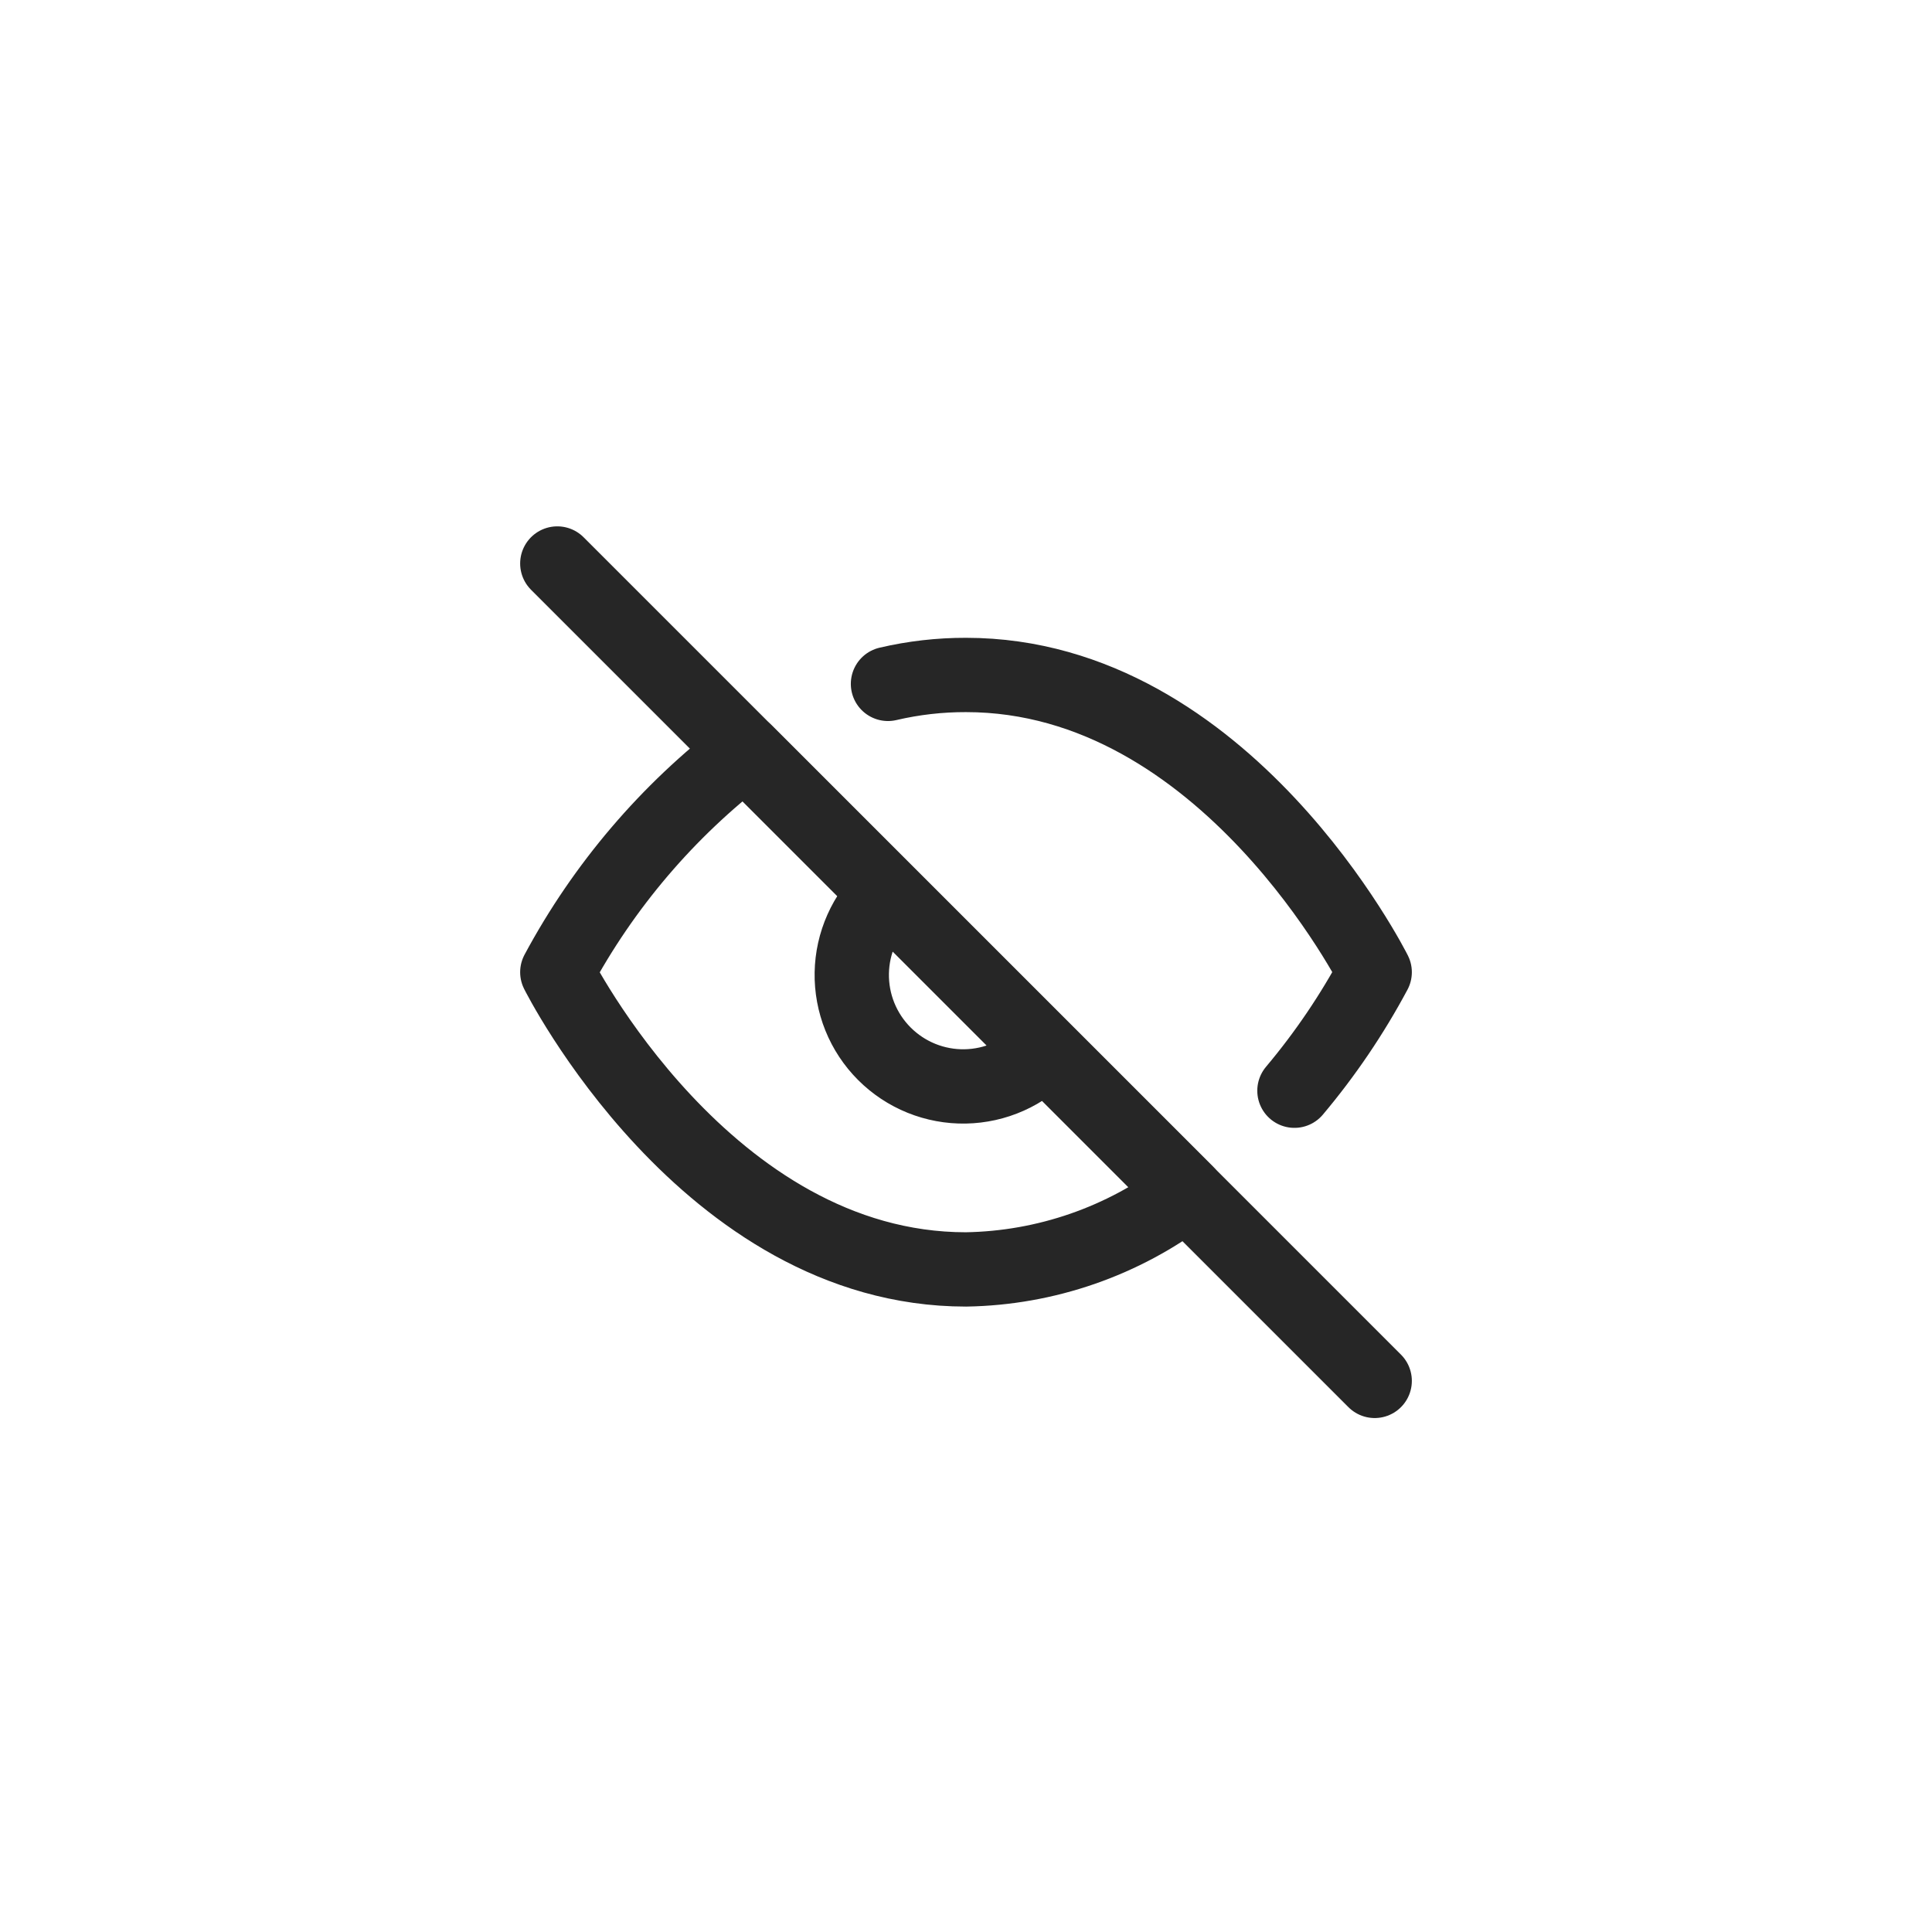 <svg width="156" height="156" viewBox="0 0 156 156" fill="none" xmlns="http://www.w3.org/2000/svg">
<path d="M71.7 55.22C73.765 54.737 75.879 54.495 78 54.5C99 54.5 111 78.5 111 78.5C109.179 81.907 107.007 85.114 104.52 88.07M84.36 84.86C83.536 85.744 82.542 86.454 81.439 86.945C80.335 87.437 79.143 87.702 77.934 87.723C76.726 87.745 75.525 87.522 74.405 87.07C73.284 86.617 72.266 85.943 71.412 85.088C70.557 84.234 69.883 83.216 69.43 82.095C68.978 80.975 68.756 79.774 68.777 78.566C68.798 77.357 69.063 76.166 69.555 75.062C70.046 73.958 70.756 72.964 71.64 72.14M95.82 96.32C90.692 100.229 84.447 102.395 78 102.5C57 102.5 45 78.5 45 78.5C48.732 71.546 53.907 65.47 60.18 60.68L95.82 96.32Z" stroke="#262626" stroke-width="6" stroke-linecap="round" stroke-linejoin="round"/>
<path d="M45 45.5L111 111.5" stroke="#262626" stroke-width="6" stroke-linecap="round" stroke-linejoin="round"/>
</svg>
